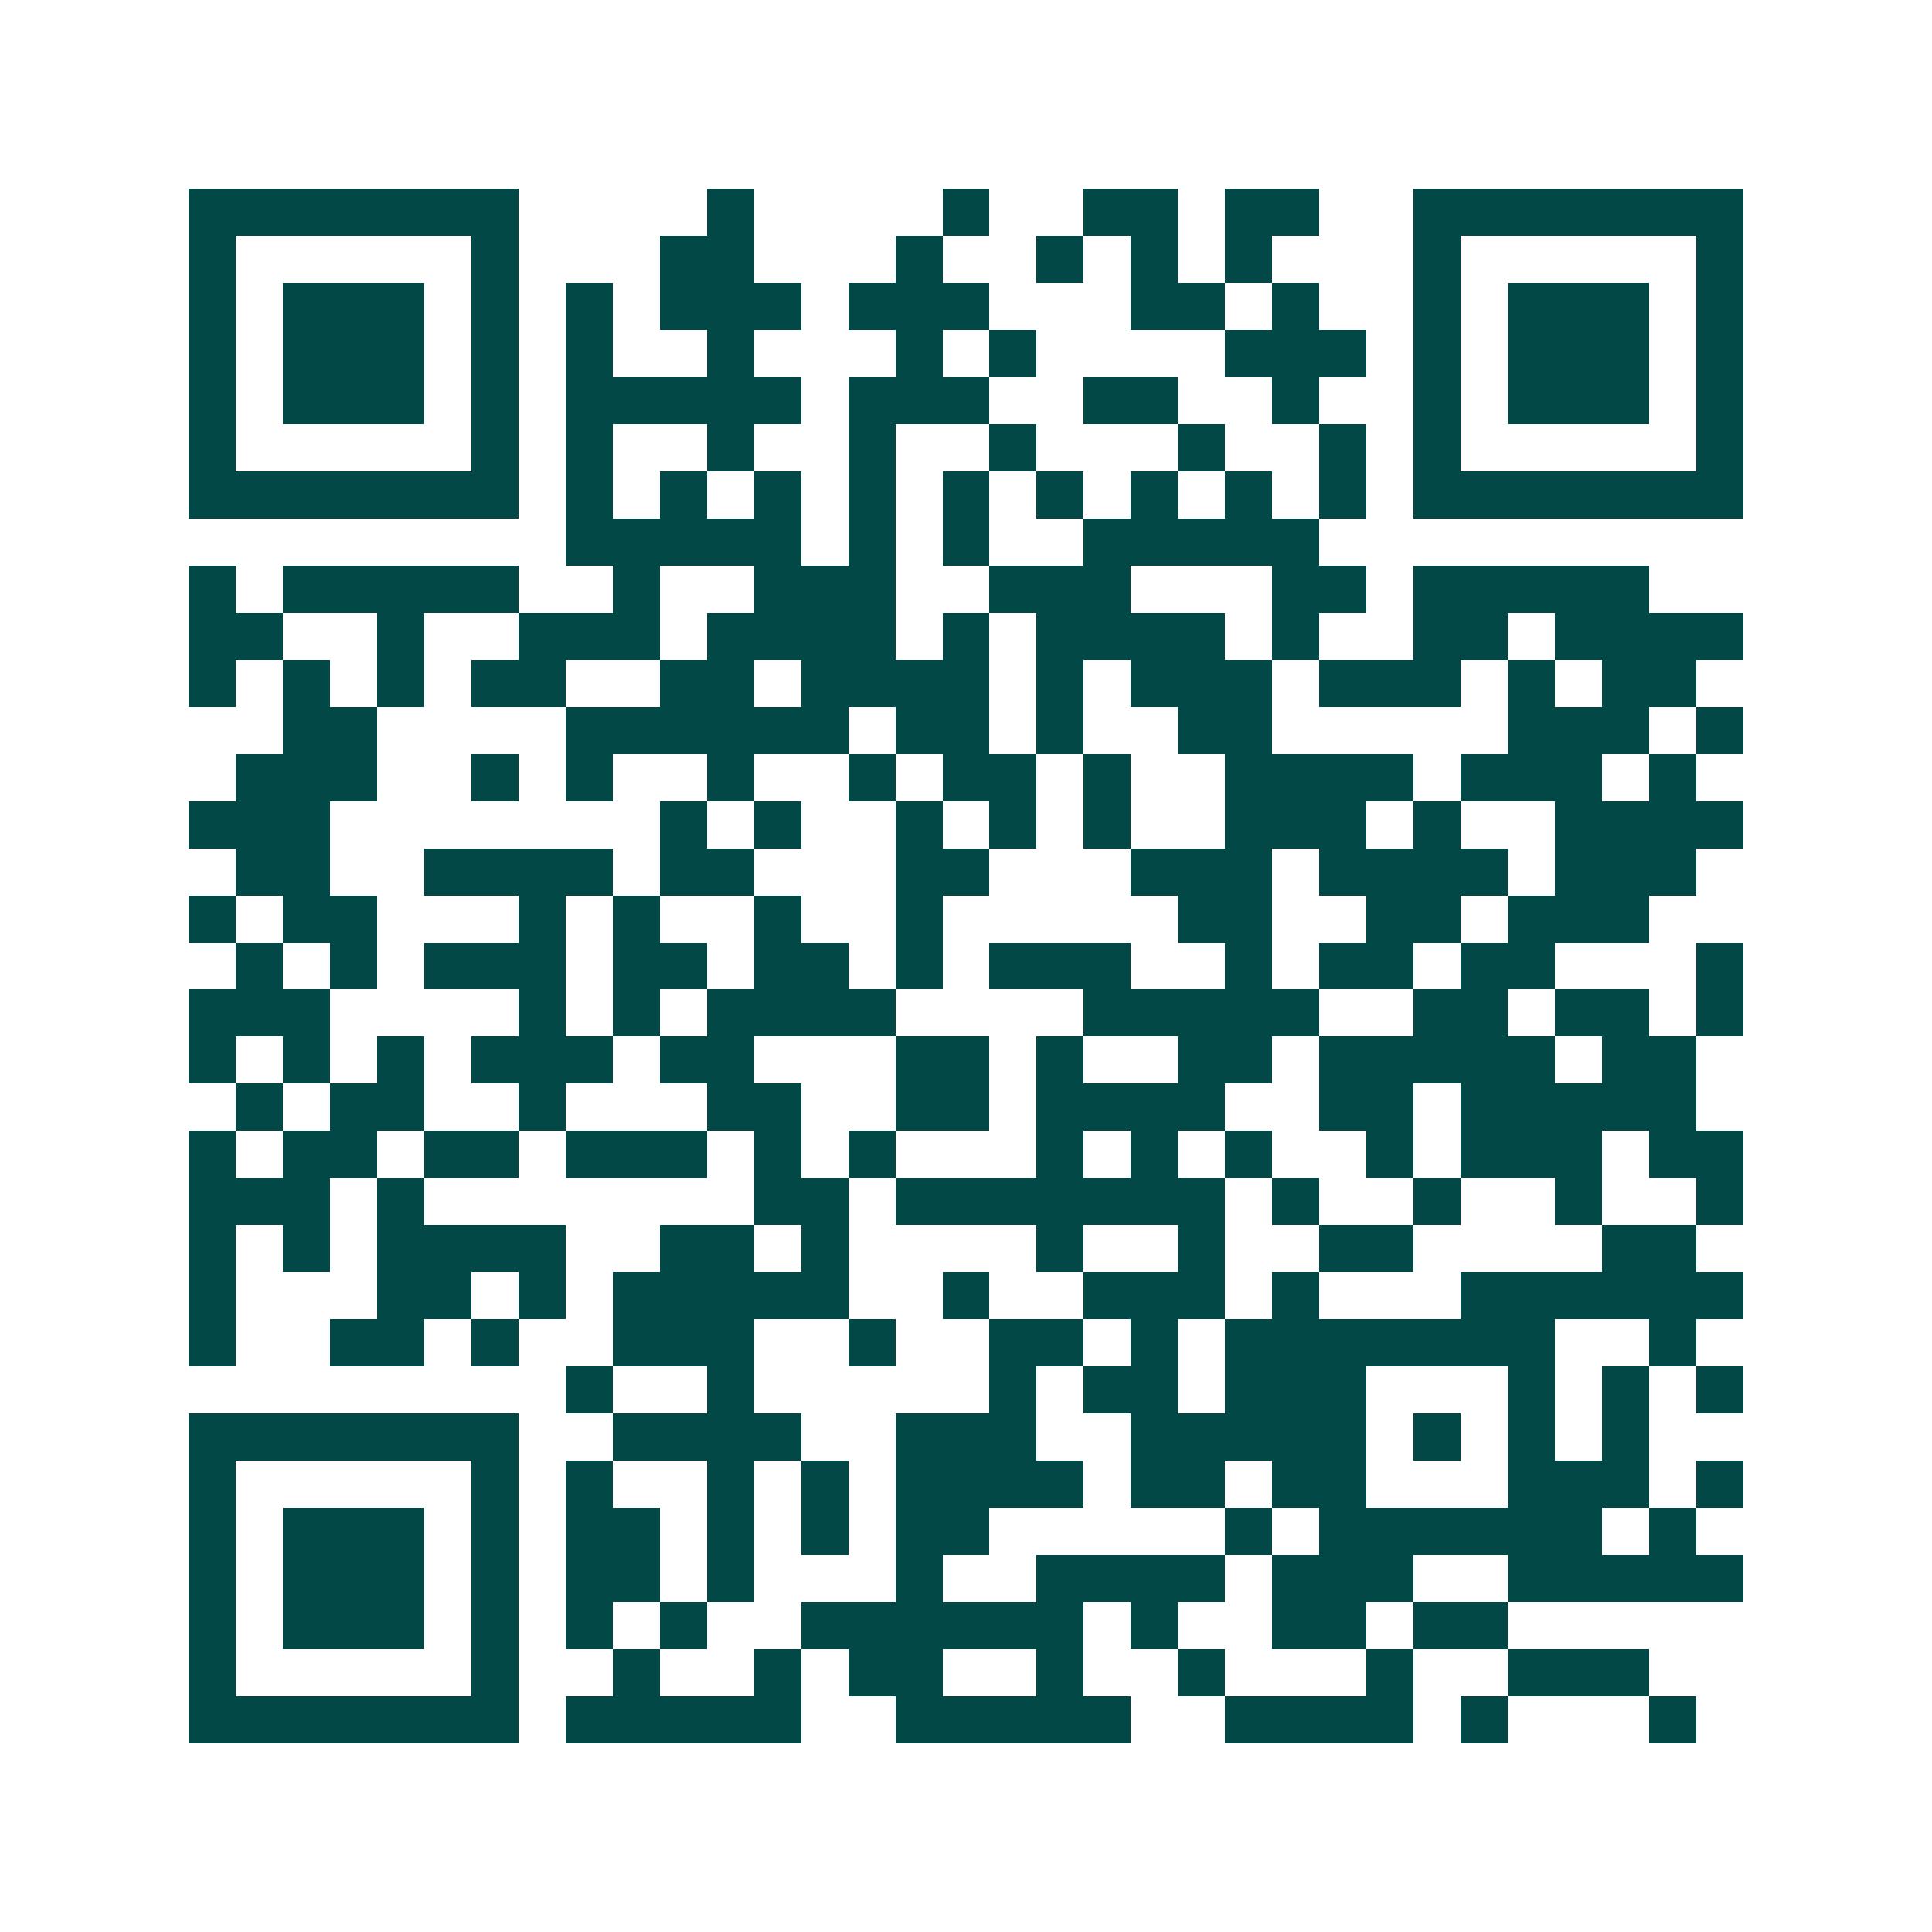 <svg xmlns="http://www.w3.org/2000/svg" width="200" height="200" viewBox="0 0 41 41" shape-rendering="crispEdges"><path fill="#ffffff" d="M0 0h41v41H0z"/><path stroke="#014847" d="M4 4.5h7m4 0h1m4 0h1m2 0h2m1 0h2m2 0h7M4 5.5h1m5 0h1m3 0h2m3 0h1m2 0h1m1 0h1m1 0h1m3 0h1m5 0h1M4 6.5h1m1 0h3m1 0h1m1 0h1m1 0h3m1 0h3m3 0h2m1 0h1m2 0h1m1 0h3m1 0h1M4 7.5h1m1 0h3m1 0h1m1 0h1m2 0h1m3 0h1m1 0h1m4 0h3m1 0h1m1 0h3m1 0h1M4 8.5h1m1 0h3m1 0h1m1 0h5m1 0h3m2 0h2m2 0h1m2 0h1m1 0h3m1 0h1M4 9.5h1m5 0h1m1 0h1m2 0h1m2 0h1m2 0h1m3 0h1m2 0h1m1 0h1m5 0h1M4 10.5h7m1 0h1m1 0h1m1 0h1m1 0h1m1 0h1m1 0h1m1 0h1m1 0h1m1 0h1m1 0h7M12 11.5h5m1 0h1m1 0h1m2 0h5M4 12.5h1m1 0h5m2 0h1m2 0h3m2 0h3m3 0h2m1 0h5M4 13.5h2m2 0h1m2 0h3m1 0h4m1 0h1m1 0h4m1 0h1m2 0h2m1 0h4M4 14.5h1m1 0h1m1 0h1m1 0h2m2 0h2m1 0h4m1 0h1m1 0h3m1 0h3m1 0h1m1 0h2M6 15.5h2m4 0h6m1 0h2m1 0h1m2 0h2m5 0h3m1 0h1M5 16.5h3m2 0h1m1 0h1m2 0h1m2 0h1m1 0h2m1 0h1m2 0h4m1 0h3m1 0h1M4 17.5h3m7 0h1m1 0h1m2 0h1m1 0h1m1 0h1m2 0h3m1 0h1m2 0h4M5 18.5h2m2 0h4m1 0h2m3 0h2m3 0h3m1 0h4m1 0h3M4 19.5h1m1 0h2m3 0h1m1 0h1m2 0h1m2 0h1m5 0h2m2 0h2m1 0h3M5 20.5h1m1 0h1m1 0h3m1 0h2m1 0h2m1 0h1m1 0h3m2 0h1m1 0h2m1 0h2m3 0h1M4 21.5h3m4 0h1m1 0h1m1 0h4m4 0h5m2 0h2m1 0h2m1 0h1M4 22.5h1m1 0h1m1 0h1m1 0h3m1 0h2m3 0h2m1 0h1m2 0h2m1 0h5m1 0h2M5 23.5h1m1 0h2m2 0h1m3 0h2m2 0h2m1 0h4m2 0h2m1 0h5M4 24.5h1m1 0h2m1 0h2m1 0h3m1 0h1m1 0h1m3 0h1m1 0h1m1 0h1m2 0h1m1 0h3m1 0h2M4 25.5h3m1 0h1m7 0h2m1 0h7m1 0h1m2 0h1m2 0h1m2 0h1M4 26.5h1m1 0h1m1 0h4m2 0h2m1 0h1m4 0h1m2 0h1m2 0h2m4 0h2M4 27.5h1m3 0h2m1 0h1m1 0h5m2 0h1m2 0h3m1 0h1m3 0h6M4 28.5h1m2 0h2m1 0h1m2 0h3m2 0h1m2 0h2m1 0h1m1 0h7m2 0h1M12 29.5h1m2 0h1m5 0h1m1 0h2m1 0h3m3 0h1m1 0h1m1 0h1M4 30.5h7m2 0h4m2 0h3m2 0h5m1 0h1m1 0h1m1 0h1M4 31.5h1m5 0h1m1 0h1m2 0h1m1 0h1m1 0h4m1 0h2m1 0h2m3 0h3m1 0h1M4 32.5h1m1 0h3m1 0h1m1 0h2m1 0h1m1 0h1m1 0h2m5 0h1m1 0h6m1 0h1M4 33.5h1m1 0h3m1 0h1m1 0h2m1 0h1m3 0h1m2 0h4m1 0h3m2 0h5M4 34.5h1m1 0h3m1 0h1m1 0h1m1 0h1m2 0h6m1 0h1m2 0h2m1 0h2M4 35.5h1m5 0h1m2 0h1m2 0h1m1 0h2m2 0h1m2 0h1m3 0h1m2 0h3M4 36.5h7m1 0h5m2 0h5m2 0h4m1 0h1m3 0h1"/></svg>
